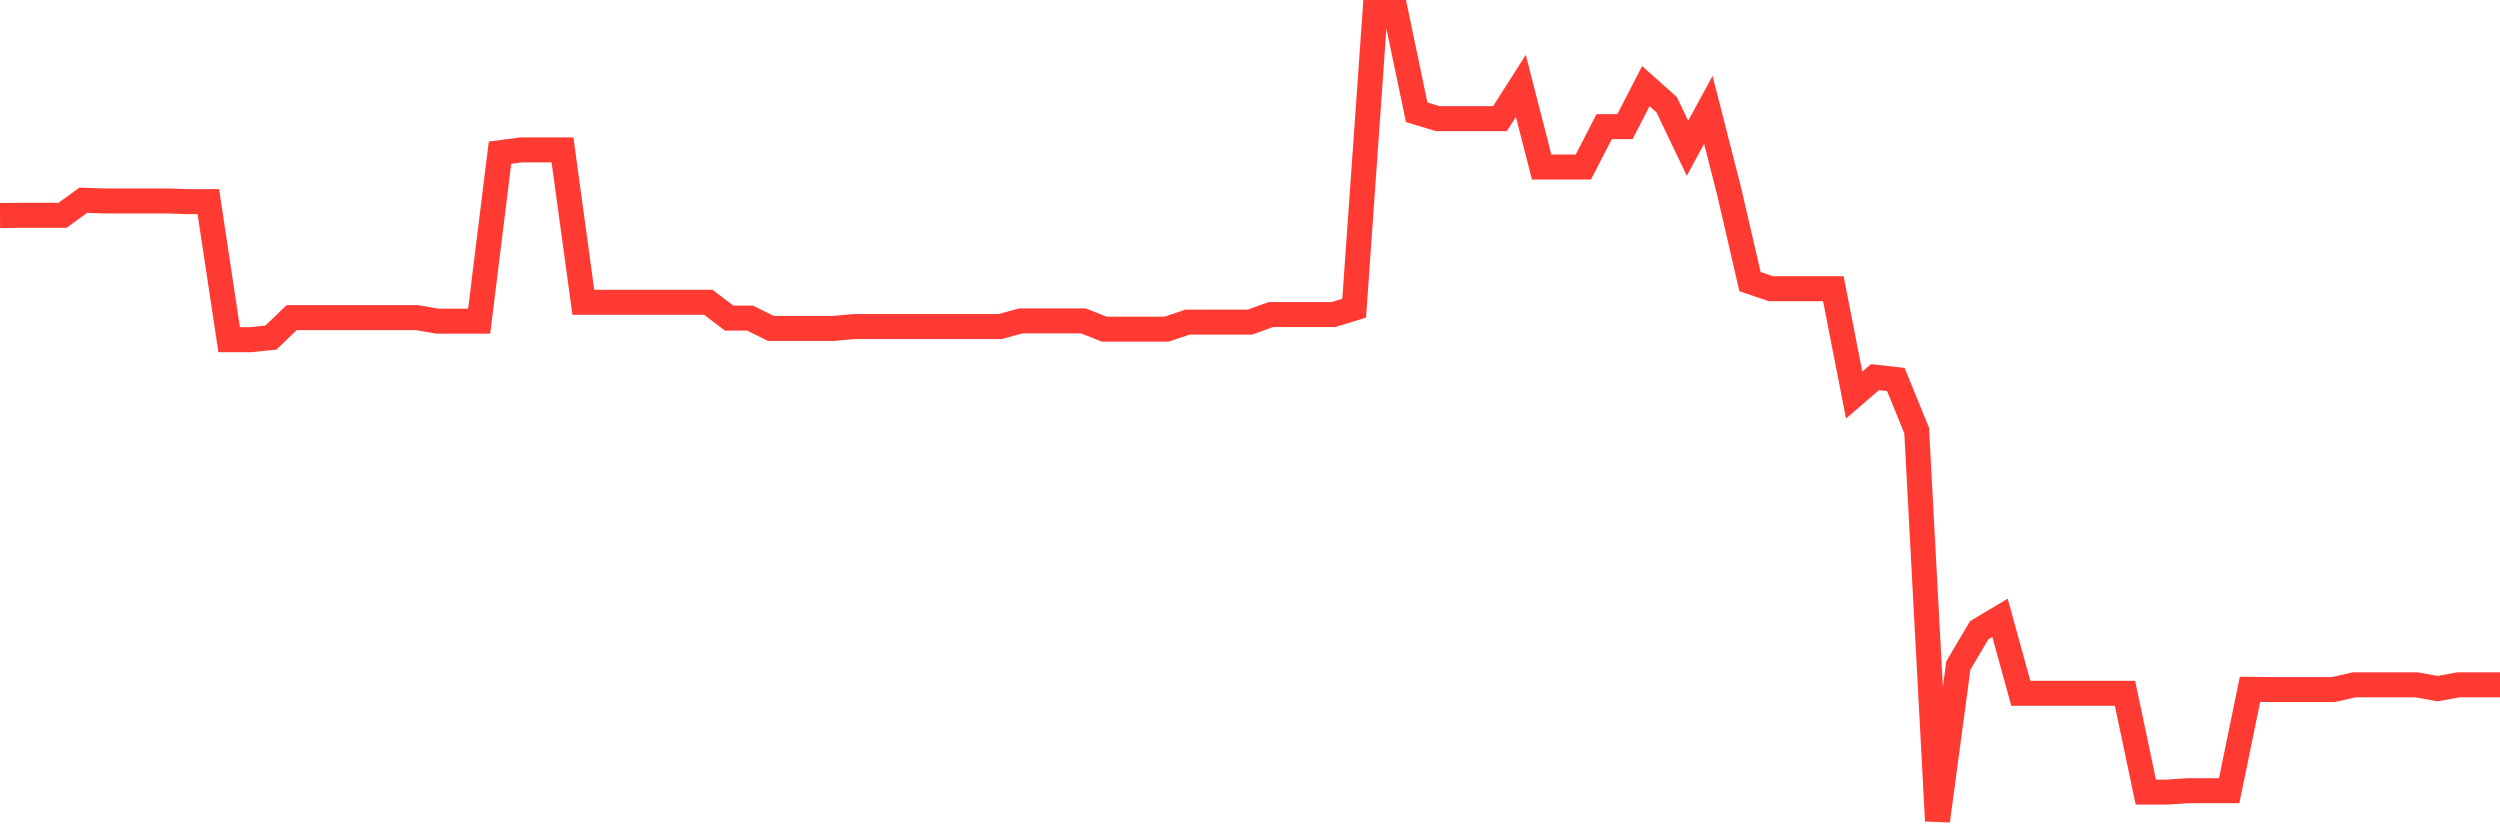 <svg
  xmlns="http://www.w3.org/2000/svg"
  xmlns:xlink="http://www.w3.org/1999/xlink"
  width="120"
  height="40"
  viewBox="0 0 120 40"
  preserveAspectRatio="none"
>
  <polyline
    points="0,10.345 1,10.334 2,10.334 3,10.334 4,9.611 5,9.645 6,9.645 7,9.645 8,9.645 9,9.679 10,9.679 11,16.307 12,16.307 13,16.206 14,15.246 15,15.246 16,15.246 17,15.246 18,15.246 19,15.246 20,15.246 21,15.415 22,15.415 23,15.415 24,7.33 25,7.195 26,7.195 27,7.195 28,14.512 29,14.512 30,14.512 31,14.512 32,14.512 33,14.512 34,14.512 35,15.269 36,15.269 37,15.765 38,15.765 39,15.765 40,15.765 41,15.675 42,15.675 43,15.675 44,15.675 45,15.675 46,15.675 47,15.675 48,15.675 49,15.404 50,15.404 51,15.404 52,15.404 53,15.799 54,15.799 55,15.799 56,15.799 57,15.461 58,15.461 59,15.461 60,15.461 61,15.099 62,15.099 63,15.099 64,15.099 65,14.794 66,0.6 67,0.6 68,5.388 69,5.693 70,5.693 71,5.693 72,5.693 73,4.123 74,8.019 75,8.019 76,8.019 77,6.077 78,6.077 79,4.134 80,5.027 81,7.116 82,5.275 83,9.193 84,13.518 85,13.857 86,13.857 87,13.857 88,13.857 89,18.961 90,18.103 91,18.216 92,20.666 93,39.4 94,31.947 95,30.253 96,29.655 97,33.28 98,33.28 99,33.28 100,33.28 101,33.28 102,33.28 103,38.022 104,38.022 105,37.955 106,37.955 107,37.955 108,33.088 109,33.099 110,33.099 111,33.099 112,33.099 113,32.873 114,32.873 115,32.873 116,32.873 117,33.054 118,32.873 119,32.873 120,32.873"
    fill="none"
    stroke="#ff3a33"
    stroke-width="1.2"
  >
  </polyline>
</svg>